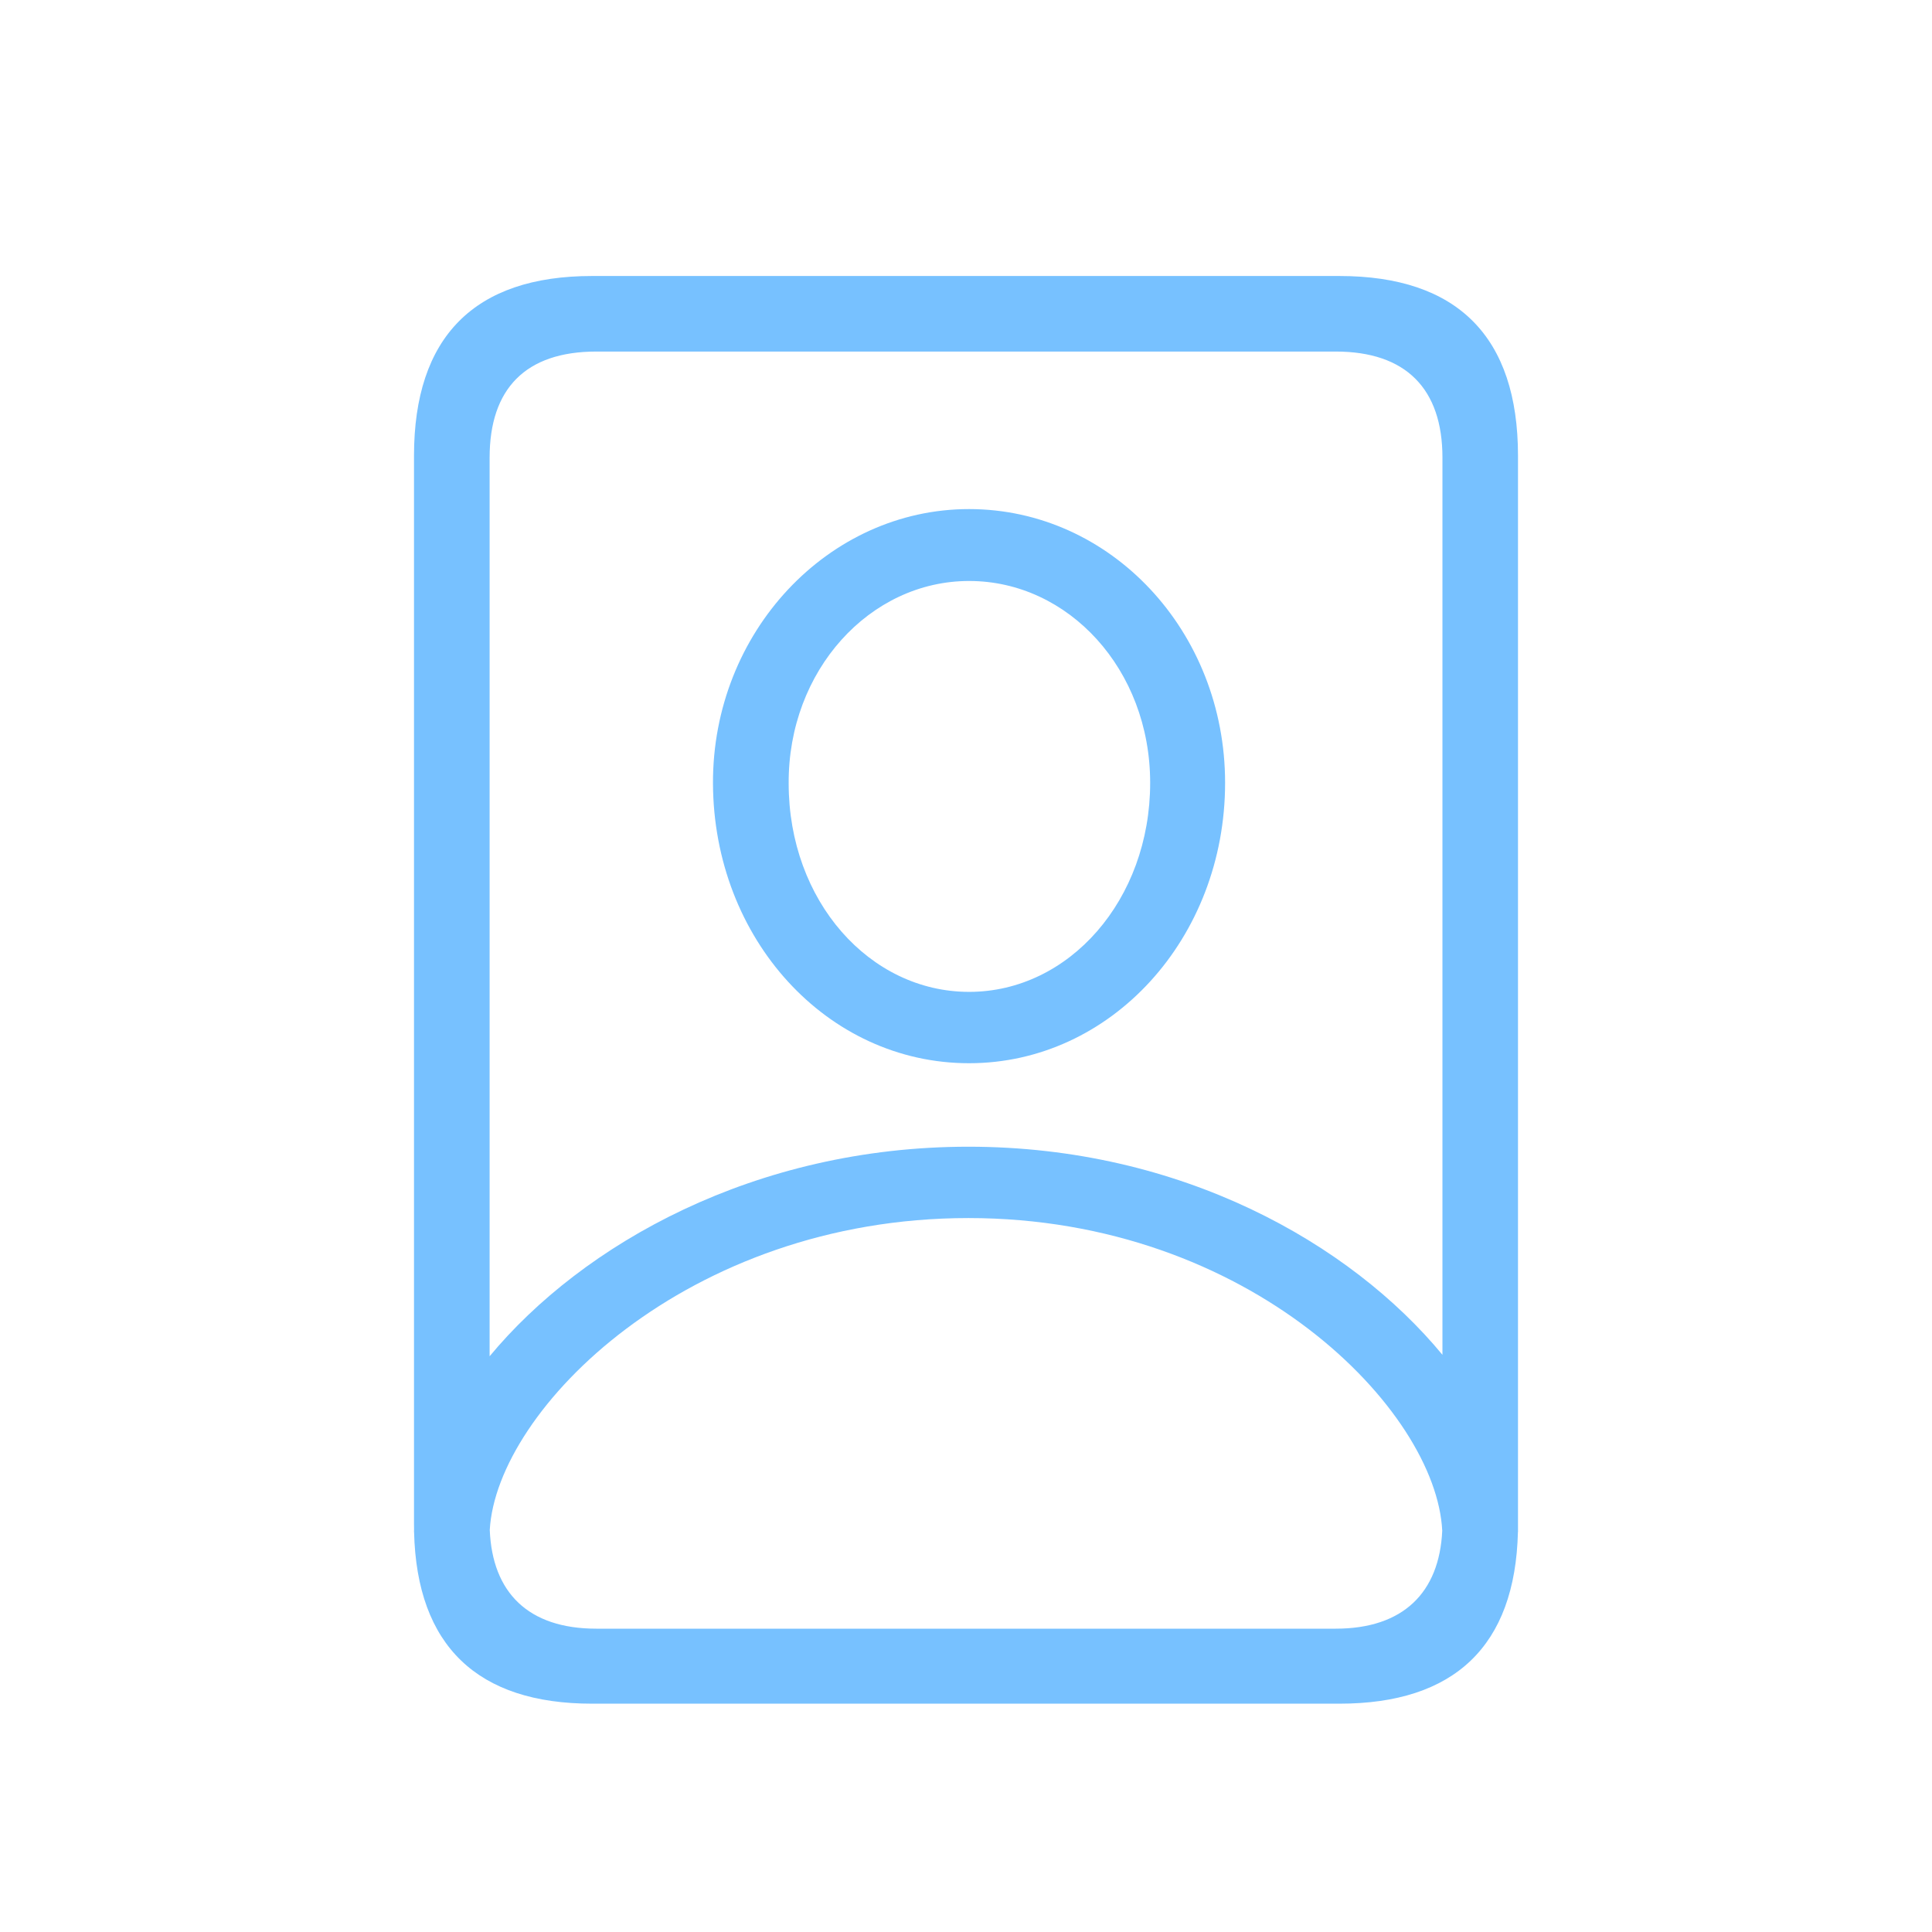 <svg width="28" height="28" viewBox="0 0 28 28" fill="none" xmlns="http://www.w3.org/2000/svg">
<path fill-rule="evenodd" clip-rule="evenodd" d="M6 22.085V6.606C6 4.883 6.875 4 8.58 4H19.411C21.125 4 22 4.883 22 6.606V22.085C22 22.105 22 22.126 22 22.146C22 22.165 22 22.184 22 22.203H21.999C21.959 23.856 21.078 24.691 19.411 24.691H8.58C6.922 24.691 6.041 23.856 6.001 22.203H6C6 22.189 6 22.176 6.001 22.163C6 22.137 6 22.111 6 22.085ZM20.905 6.632V19.635C19.572 18.02 17.115 16.619 14.036 16.619C10.938 16.619 8.443 18.032 7.096 19.656V6.632C7.096 5.634 7.617 5.095 8.642 5.095H19.359C20.375 5.095 20.905 5.634 20.905 6.632ZM8.642 23.604C7.655 23.604 7.135 23.08 7.098 22.173C7.197 20.427 9.959 17.653 14.035 17.653C18.121 17.653 20.817 20.44 20.902 22.185C20.86 23.084 20.333 23.604 19.359 23.604H8.642ZM14.044 15.409C16.102 15.409 17.755 13.598 17.755 11.345C17.755 9.145 16.094 7.378 14.044 7.378C12.003 7.378 10.325 9.163 10.333 11.354C10.342 13.607 11.986 15.409 14.044 15.409ZM14.045 14.375C12.605 14.375 11.43 13.059 11.43 11.354C11.421 9.719 12.605 8.42 14.045 8.42C15.485 8.42 16.669 9.702 16.669 11.345C16.669 13.041 15.494 14.375 14.045 14.375Z" fill="#77C1FF"/>
</svg>
